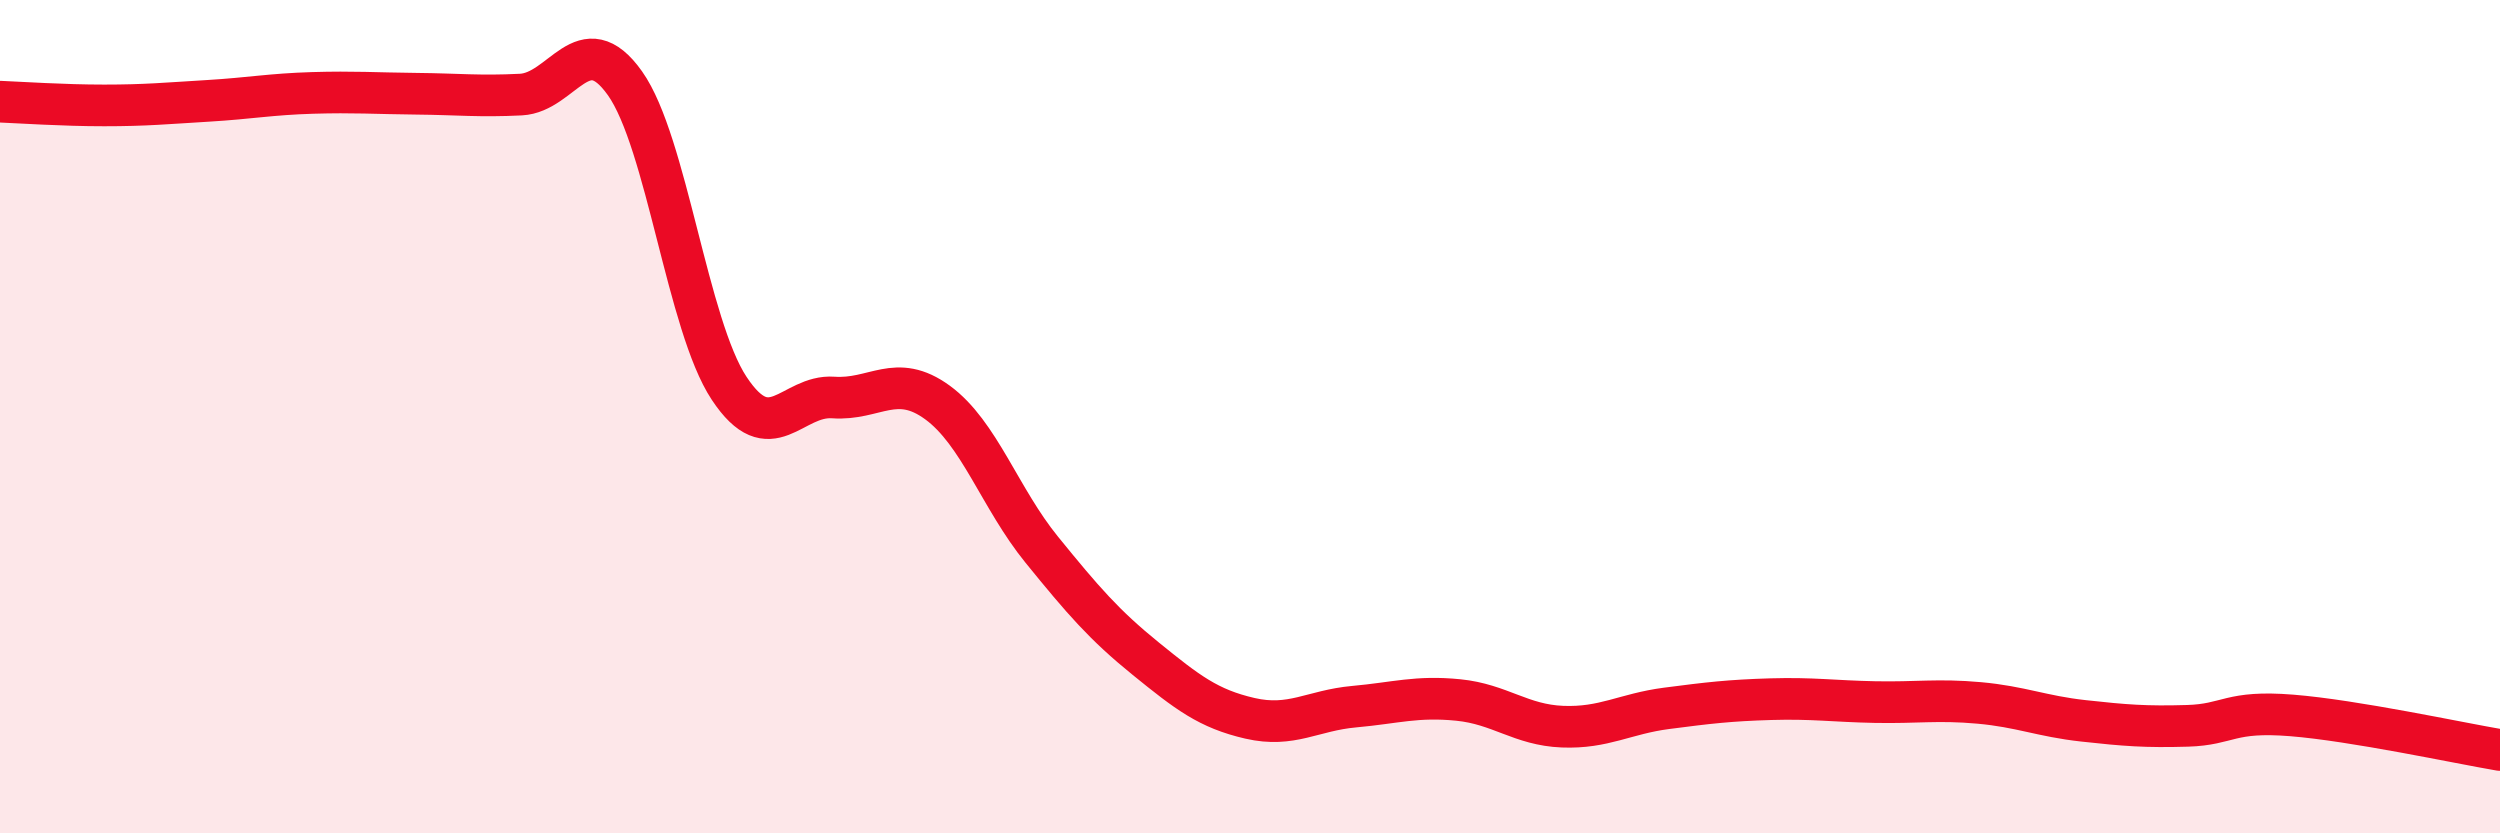 
    <svg width="60" height="20" viewBox="0 0 60 20" xmlns="http://www.w3.org/2000/svg">
      <path
        d="M 0,2.44 C 0.5,2.46 1.5,2.53 2.5,2.53 C 3.5,2.53 4,2.48 5,2.42 C 6,2.36 6.5,2.26 7.5,2.23 C 8.5,2.2 9,2.24 10,2.25 C 11,2.26 11.5,2.32 12.5,2.27 C 13.5,2.22 14,0.59 15,2 C 16,3.41 16.5,7.81 17.5,9.32 C 18.5,10.83 19,9.47 20,9.54 C 21,9.61 21.5,8.93 22.5,9.66 C 23.5,10.39 24,11.96 25,13.19 C 26,14.42 26.5,15 27.5,15.81 C 28.5,16.62 29,17.01 30,17.24 C 31,17.47 31.5,17.05 32.5,16.96 C 33.5,16.87 34,16.7 35,16.8 C 36,16.9 36.5,17.4 37.5,17.44 C 38.5,17.48 39,17.13 40,17 C 41,16.87 41.5,16.81 42.5,16.78 C 43.5,16.75 44,16.83 45,16.85 C 46,16.87 46.5,16.78 47.5,16.87 C 48.5,16.96 49,17.19 50,17.3 C 51,17.41 51.5,17.45 52.5,17.42 C 53.5,17.39 53.5,17.05 55,17.17 C 56.5,17.29 59,17.83 60,18L60 20L0 20Z"
        fill="#EB0A25"
        opacity="0.1"
        stroke-linecap="round"
        stroke-linejoin="round"
      />
      <path
        d="M 0,2.44 C 0.5,2.46 1.5,2.53 2.5,2.53 C 3.5,2.53 4,2.48 5,2.42 C 6,2.36 6.5,2.26 7.5,2.23 C 8.5,2.2 9,2.24 10,2.25 C 11,2.26 11.5,2.32 12.5,2.27 C 13.5,2.22 14,0.59 15,2 C 16,3.41 16.5,7.81 17.5,9.32 C 18.5,10.83 19,9.47 20,9.54 C 21,9.61 21.5,8.93 22.5,9.66 C 23.5,10.39 24,11.96 25,13.19 C 26,14.42 26.5,15 27.5,15.81 C 28.5,16.62 29,17.01 30,17.24 C 31,17.47 31.5,17.05 32.5,16.96 C 33.5,16.87 34,16.7 35,16.8 C 36,16.9 36.5,17.4 37.5,17.44 C 38.5,17.48 39,17.13 40,17 C 41,16.87 41.5,16.81 42.5,16.78 C 43.5,16.75 44,16.83 45,16.85 C 46,16.87 46.5,16.78 47.5,16.87 C 48.5,16.96 49,17.19 50,17.3 C 51,17.41 51.5,17.45 52.5,17.42 C 53.5,17.39 53.5,17.05 55,17.17 C 56.5,17.29 59,17.83 60,18"
        stroke="#EB0A25"
        stroke-width="1"
        fill="none"
        stroke-linecap="round"
        stroke-linejoin="round"
      />
    </svg>
  